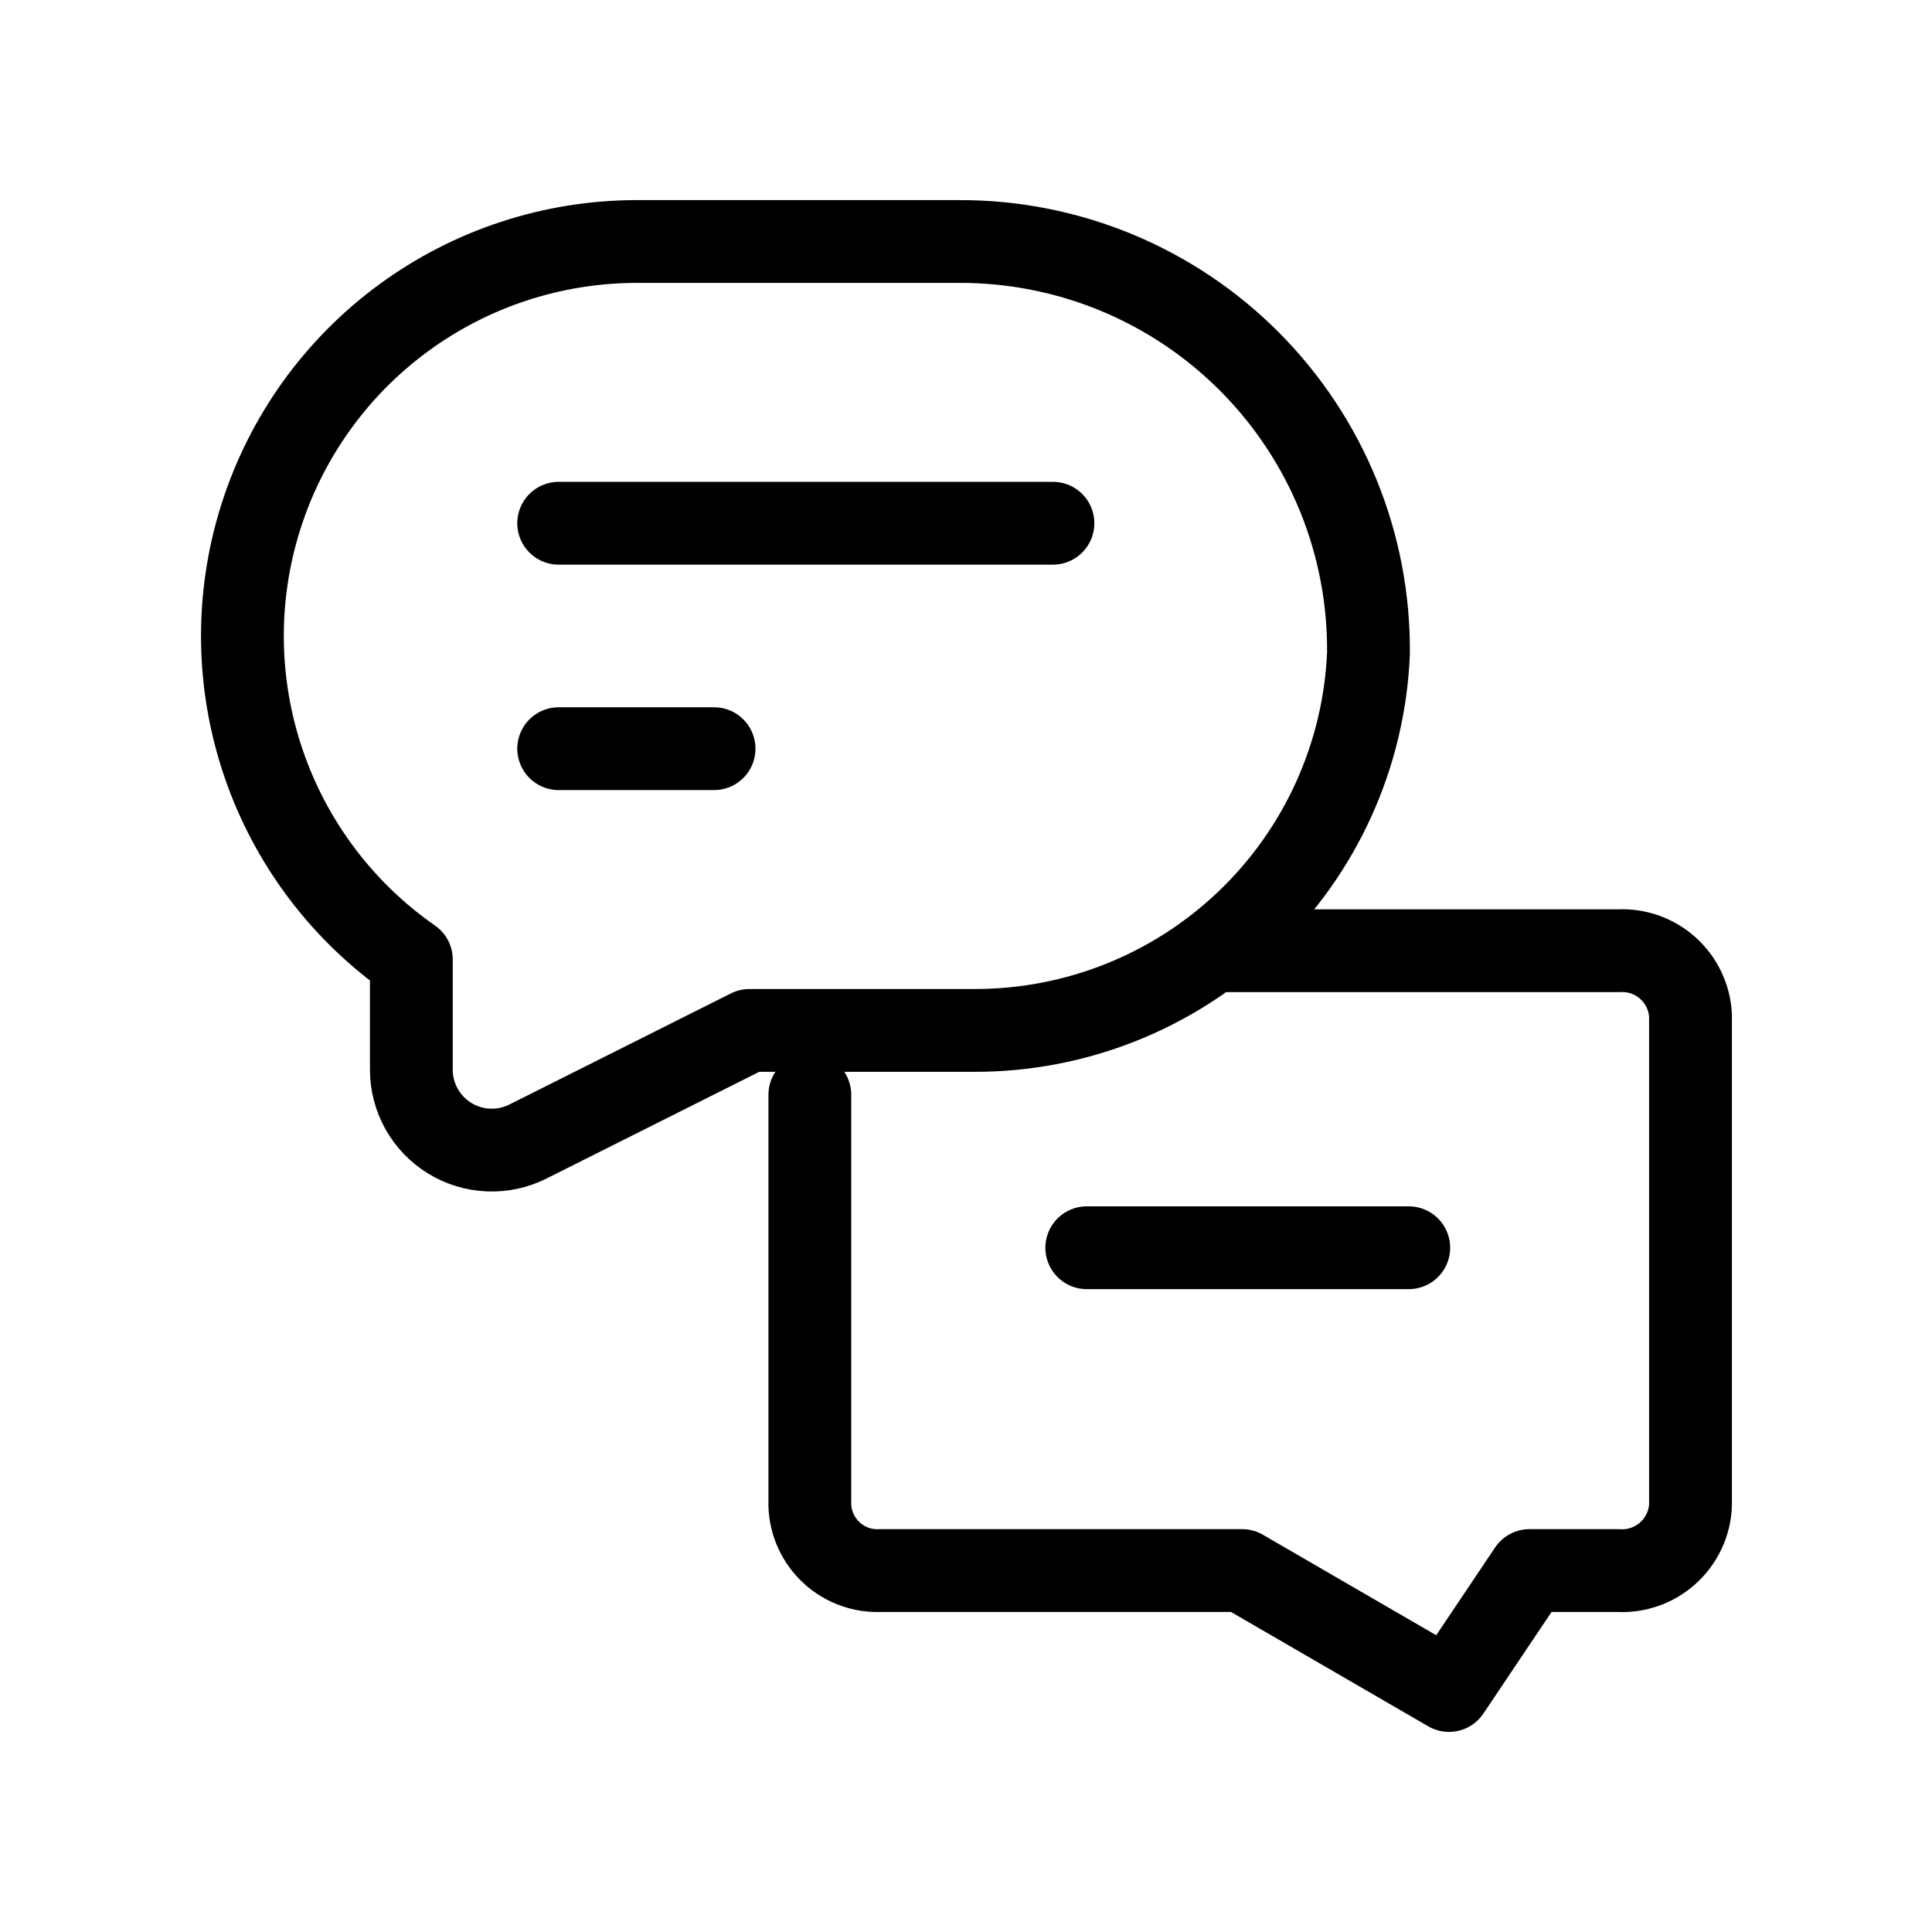 <svg width="35" height="35" viewBox="0 0 35 35" fill="none" xmlns="http://www.w3.org/2000/svg">
<path d="M24.791 11.842C24.712 13.682 23.924 15.42 22.592 16.692C21.26 17.965 19.487 18.672 17.645 18.667H13.577L9.566 20.679C9.344 20.791 9.097 20.844 8.849 20.834C8.601 20.823 8.359 20.75 8.147 20.62C7.935 20.49 7.76 20.308 7.638 20.091C7.517 19.874 7.452 19.63 7.452 19.381V17.383C6.204 16.514 5.266 15.269 4.775 13.83C4.283 12.39 4.264 10.832 4.72 9.381C5.175 7.93 6.082 6.662 7.307 5.762C8.533 4.861 10.014 4.376 11.535 4.375H17.368C18.348 4.371 19.319 4.562 20.224 4.936C21.129 5.311 21.951 5.861 22.641 6.556C23.332 7.251 23.878 8.076 24.247 8.983C24.616 9.89 24.801 10.862 24.791 11.842Z" stroke="black" stroke-width="1.5" stroke-linecap="round" stroke-linejoin="round"/>
<path d="M10.121 9.479H19.075" stroke="black" stroke-width="1.5" stroke-linecap="round" stroke-linejoin="round"/>
<path d="M10.121 13.563H12.936" stroke="black" stroke-width="1.5" stroke-linecap="round" stroke-linejoin="round"/>
<path d="M14.671 19.833V27.271C14.676 27.433 14.714 27.593 14.782 27.74C14.85 27.887 14.946 28.02 15.066 28.13C15.185 28.24 15.325 28.325 15.477 28.38C15.63 28.436 15.792 28.46 15.954 28.452H22.502L26.25 30.625L27.708 28.452H29.313C29.477 28.462 29.641 28.439 29.796 28.385C29.951 28.331 30.094 28.246 30.216 28.136C30.338 28.026 30.437 27.893 30.507 27.745C30.578 27.596 30.618 27.435 30.625 27.271V18.39C30.606 18.063 30.459 17.758 30.216 17.539C29.973 17.321 29.654 17.207 29.327 17.223H22.035" stroke="black" stroke-width="1.5" stroke-linecap="round" stroke-linejoin="round"/>
<path d="M19.688 22.604H25.521" stroke="black" stroke-width="1.5" stroke-miterlimit="10" stroke-linecap="round"/>
</svg>

